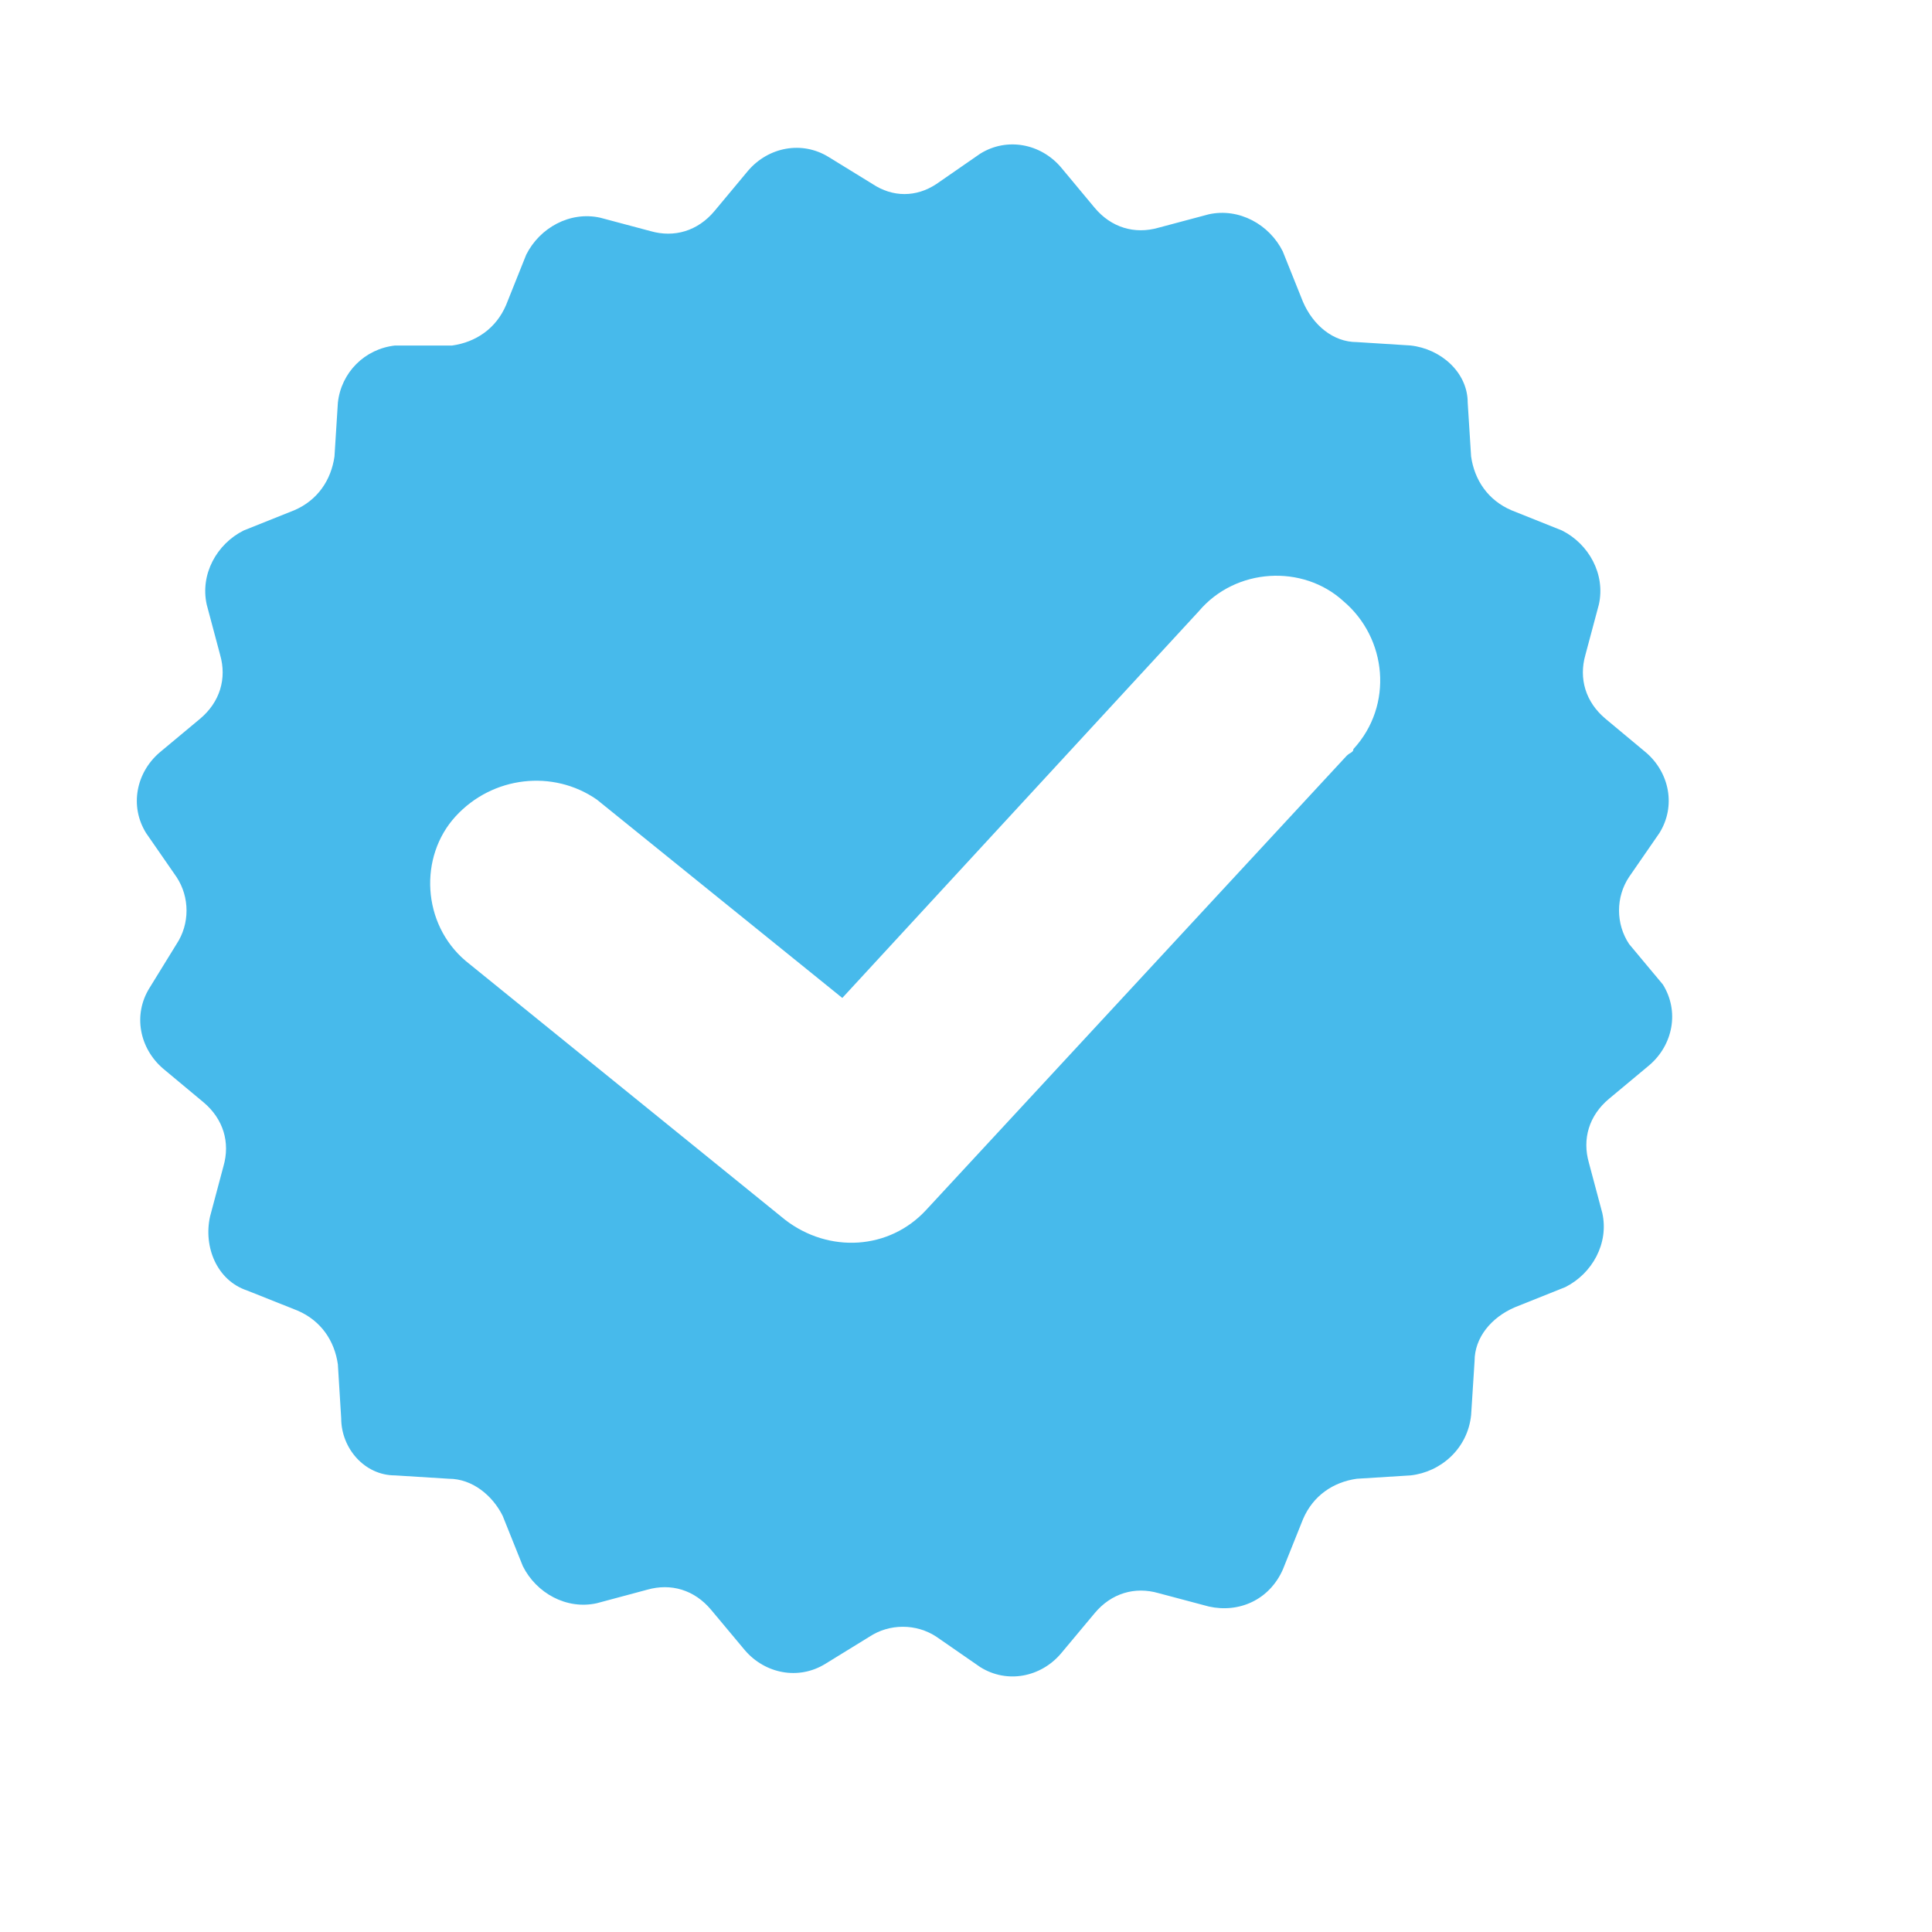 <?xml version="1.0" encoding="utf-8"?>
<!-- Generator: Adobe Illustrator 16.0.0, SVG Export Plug-In . SVG Version: 6.00 Build 0)  -->
<!DOCTYPE svg PUBLIC "-//W3C//DTD SVG 1.1//EN" "http://www.w3.org/Graphics/SVG/1.1/DTD/svg11.dtd">
<svg version="1.1" id="Layer_1" xmlns="http://www.w3.org/2000/svg" xmlns:xlink="http://www.w3.org/1999/xlink" x="0px" y="0px"
	 width="50px" height="50px" viewBox="0 0 50 50" enable-background="new 0 0 50 50" xml:space="preserve">
<title>ganaderia</title>
<title>validez-legal</title>
<path fill="#47baeb" d="M42.162,24.433c-0.349-0.523-0.349-1.219,0-1.74l0.782-1.132c0.436-0.696,0.262-1.566-0.348-2.088
	l-1.044-0.87c-0.522-0.436-0.696-1.045-0.522-1.655l0.349-1.305c0.174-0.783-0.261-1.566-0.957-1.915l-1.306-0.522
	c-0.609-0.261-0.957-0.784-1.044-1.393l-0.088-1.393c0-0.783-0.695-1.393-1.479-1.479l-1.393-0.088c-0.608,0-1.13-0.435-1.392-1.044
	l-0.523-1.305c-0.348-0.696-1.131-1.13-1.914-0.958l-1.305,0.348c-0.609,0.174-1.22,0-1.653-0.522l-0.87-1.045
	c-0.521-0.609-1.394-0.783-2.09-0.348l-1.131,0.783c-0.522,0.347-1.131,0.347-1.653,0l-1.13-0.695
	c-0.696-0.434-1.566-0.261-2.089,0.349l-0.87,1.044c-0.436,0.522-1.045,0.696-1.654,0.522l-1.305-0.348
	c-0.783-0.174-1.566,0.261-1.915,0.958l-0.522,1.305c-0.261,0.609-0.783,0.958-1.393,1.045h-1.479
	c-0.784,0.086-1.394,0.696-1.48,1.479l-0.088,1.393c-0.087,0.609-0.434,1.132-1.044,1.393l-1.306,0.522
	c-0.696,0.348-1.13,1.131-0.957,1.915l0.348,1.305c0.174,0.609,0,1.218-0.522,1.655l-1.044,0.87
	c-0.609,0.522-0.784,1.393-0.348,2.089l0.784,1.132c0.347,0.522,0.347,1.218,0,1.74l-0.696,1.13
	c-0.436,0.696-0.261,1.565,0.348,2.089l1.044,0.87c0.521,0.436,0.696,1.045,0.521,1.654l-0.348,1.305
	c-0.174,0.783,0.174,1.653,0.958,1.915L7.7,33.918c0.609,0.261,0.958,0.783,1.044,1.392l0.086,1.394
	c0,0.783,0.609,1.479,1.393,1.479l1.393,0.087c0.61,0,1.132,0.435,1.393,0.959l0.523,1.304c0.348,0.697,1.131,1.133,1.915,0.958
	l1.305-0.35c0.61-0.173,1.218,0,1.654,0.524l0.871,1.042c0.522,0.61,1.393,0.783,2.088,0.35l1.131-0.696
	c0.522-0.347,1.219-0.347,1.741,0l1.131,0.783c0.696,0.436,1.567,0.262,2.089-0.35l0.871-1.043c0.434-0.521,1.044-0.696,1.653-0.521
	l1.305,0.347c0.783,0.174,1.566-0.173,1.914-0.958l0.523-1.305c0.261-0.609,0.783-0.959,1.392-1.044l1.392-0.087
	c0.783-0.087,1.48-0.695,1.566-1.567l0.089-1.392c0-0.609,0.434-1.131,1.044-1.392l1.305-0.522c0.695-0.349,1.131-1.132,0.957-1.915
	l-0.348-1.305c-0.175-0.609,0-1.218,0.521-1.653l1.045-0.871c0.609-0.521,0.783-1.392,0.349-2.087L42.162,24.433z M35.026,19.386
	c0,0.087-0.087,0.087-0.175,0.174L23.974,31.308c-0.957,1.044-2.523,1.132-3.654,0.261l-8.268-6.7
	c-1.132-0.958-1.218-2.698-0.261-3.742c0.958-1.044,2.524-1.219,3.655-0.434l6.353,5.134l9.226-10.008
	c0.957-1.131,2.696-1.218,3.742-0.261C35.897,16.513,36.07,18.254,35.026,19.386z"/>
</svg>
